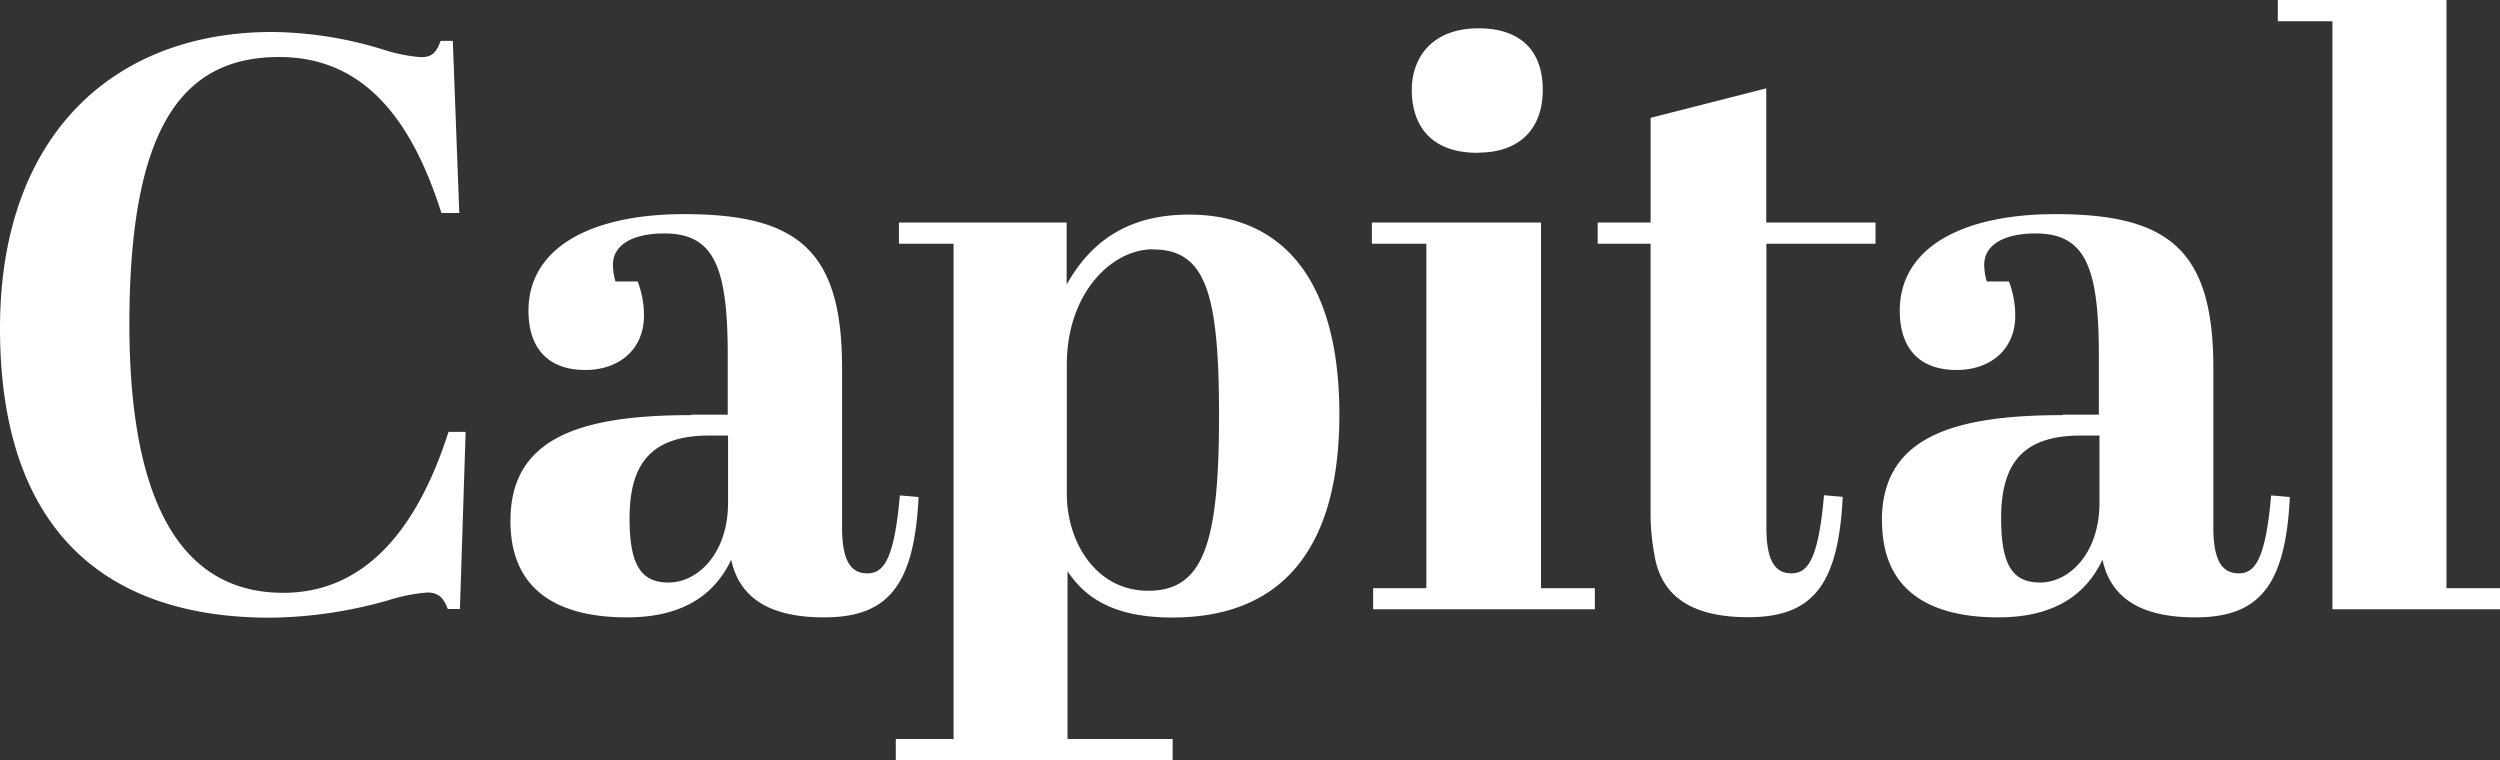 <svg xmlns="http://www.w3.org/2000/svg" width="400" height="121.634" viewBox="0 0 400 121.634">
  <rect x="0" y="0" width="400" height="121.634" fill="#333333" stroke="none"/>
  <path id="_15_capital" data-name="15_capital" d="M364.447,3.4V0h26.988V94.115H400v3.37H373.19V3.4ZM301.1,83.32c0-13.38,11.353-16.9,28.939-16.9v-.076h5.778V56.864c0-14.191-2.179-19.512-10.136-19.512-4.536,0-8.21,1.52-8.21,5.068a10.091,10.091,0,0,0,.405,2.61h3.548a14.934,14.934,0,0,1,1.014,5.474c0,5.448-4,8.692-9.376,8.692-6.234,0-9.1-3.75-9.1-9.477,0-10.136,10.06-15.458,24.91-15.458,18.118,0,25.264,5.727,25.264,24.58V84.435c0,5.474,1.546,7.3,4.054,7.3,2.559,0,4.283-2.078,5.195-12.468l2.99.253c-.684,14.317-4.992,19.259-15.128,19.259-8.742,0-13.532-3.117-14.85-9.224-2.863,6.082-8.337,9.224-16.674,9.224-9.5,0-18.6-3.218-18.6-15.458Zm19.081-.38c0,7.653,1.951,10.263,6.234,10.263,4.663,0,9.5-4.663,9.5-12.746V69.686h-2.99c-9.376,0-12.746,4.561-12.746,13.278ZM219.5,35.6V39h8.717V94.115H219.7v3.37h35.477v-3.37h-8.616V35.6Zm16.927-11.15c-8.312,0-10.542-5.322-10.542-10.035,0-5.195,3.218-9.883,10.694-9.883,6.234,0,10.263,3.117,10.263,9.883,0,5.727-3.244,10.01-10.39,10.01ZM184.479,39.911c8.489,0,10.567,7.121,10.567,26.633,0,20.424-2.483,27.976-11.327,27.976-8.464,0-13.025-7.932-13.025-15.458V58.283c0-11.2,7.019-18.4,13.811-18.4ZM170.694,35.6H143.833V39h8.742v79.24h-9.249v3.4h44.3v-3.4H170.8V91.378c2.99,4.561,7.83,7.425,16.8,7.425C204.8,98.8,214.3,88.16,214.3,66.316c0-21.59-9.123-31.98-24.073-31.98-10.162,0-15.914,4.688-19.563,11.2V35.6ZM81.672,83.32c0-13.38,11.353-16.9,28.939-16.9v-.076h5.828V56.864c0-14.191-2.2-19.512-10.162-19.512-4.561,0-8.21,1.52-8.21,5.068a10.091,10.091,0,0,0,.405,2.61h3.548a14.934,14.934,0,0,1,1.014,5.474c0,5.448-4.029,8.692-9.376,8.692-6.234,0-9.1-3.75-9.1-9.477,0-10.136,10.06-15.458,24.91-15.458,18.093,0,25.264,5.727,25.264,24.58V84.435c0,5.474,1.52,7.3,4.029,7.3,2.585,0,4.308-2.078,5.22-12.468l2.99.253c-.684,14.317-4.992,19.259-15.128,19.259-8.742,0-13.532-3.117-14.85-9.224-2.863,6.082-8.337,9.224-16.674,9.224-9.528,0-18.651-3.218-18.651-15.458Zm19.056-.38c0,7.653,1.951,10.263,6.259,10.263,4.663,0,9.5-4.663,9.5-12.746V69.686H113.5c-9.376,0-12.772,4.561-12.772,13.278ZM44.675,9.123c12.772,0,20.855,8.844,25.949,24.96h2.863L72.449,6.538H70.5c-.634,1.672-1.191,2.61-3.142,2.61a26.283,26.283,0,0,1-6.208-1.267A61.871,61.871,0,0,0,43.662,5.119C18.347,5.068,0,21.463,0,52.531c0,32.132,16.674,46.3,43.231,46.3a71.192,71.192,0,0,0,18.98-2.813A28.046,28.046,0,0,1,68.369,94.8c1.825,0,2.635.912,3.269,2.635h1.951L74.5,69.1H71.764C66.443,85.727,57.7,94.85,45.334,94.85,28.787,94.85,20.7,80.025,20.7,51.821,20.729,20.3,29.192,9.123,44.675,9.123Zm237.947,29.9V84.46c0,5.448,1.52,7.273,4,7.273,2.585,0,4.308-2.1,5.22-12.493l2.99.253c-.684,14.343-4.967,19.259-15.128,19.259-8.717,0-13.532-3.117-14.85-9.2a37.488,37.488,0,0,1-.76-7.019V39h-8.464V35.6H264.1V18.853l18.5-4.713V35.6h17.485V39H282.6Z" fill="#fff" fill-rule="evenodd"/>
</svg>
